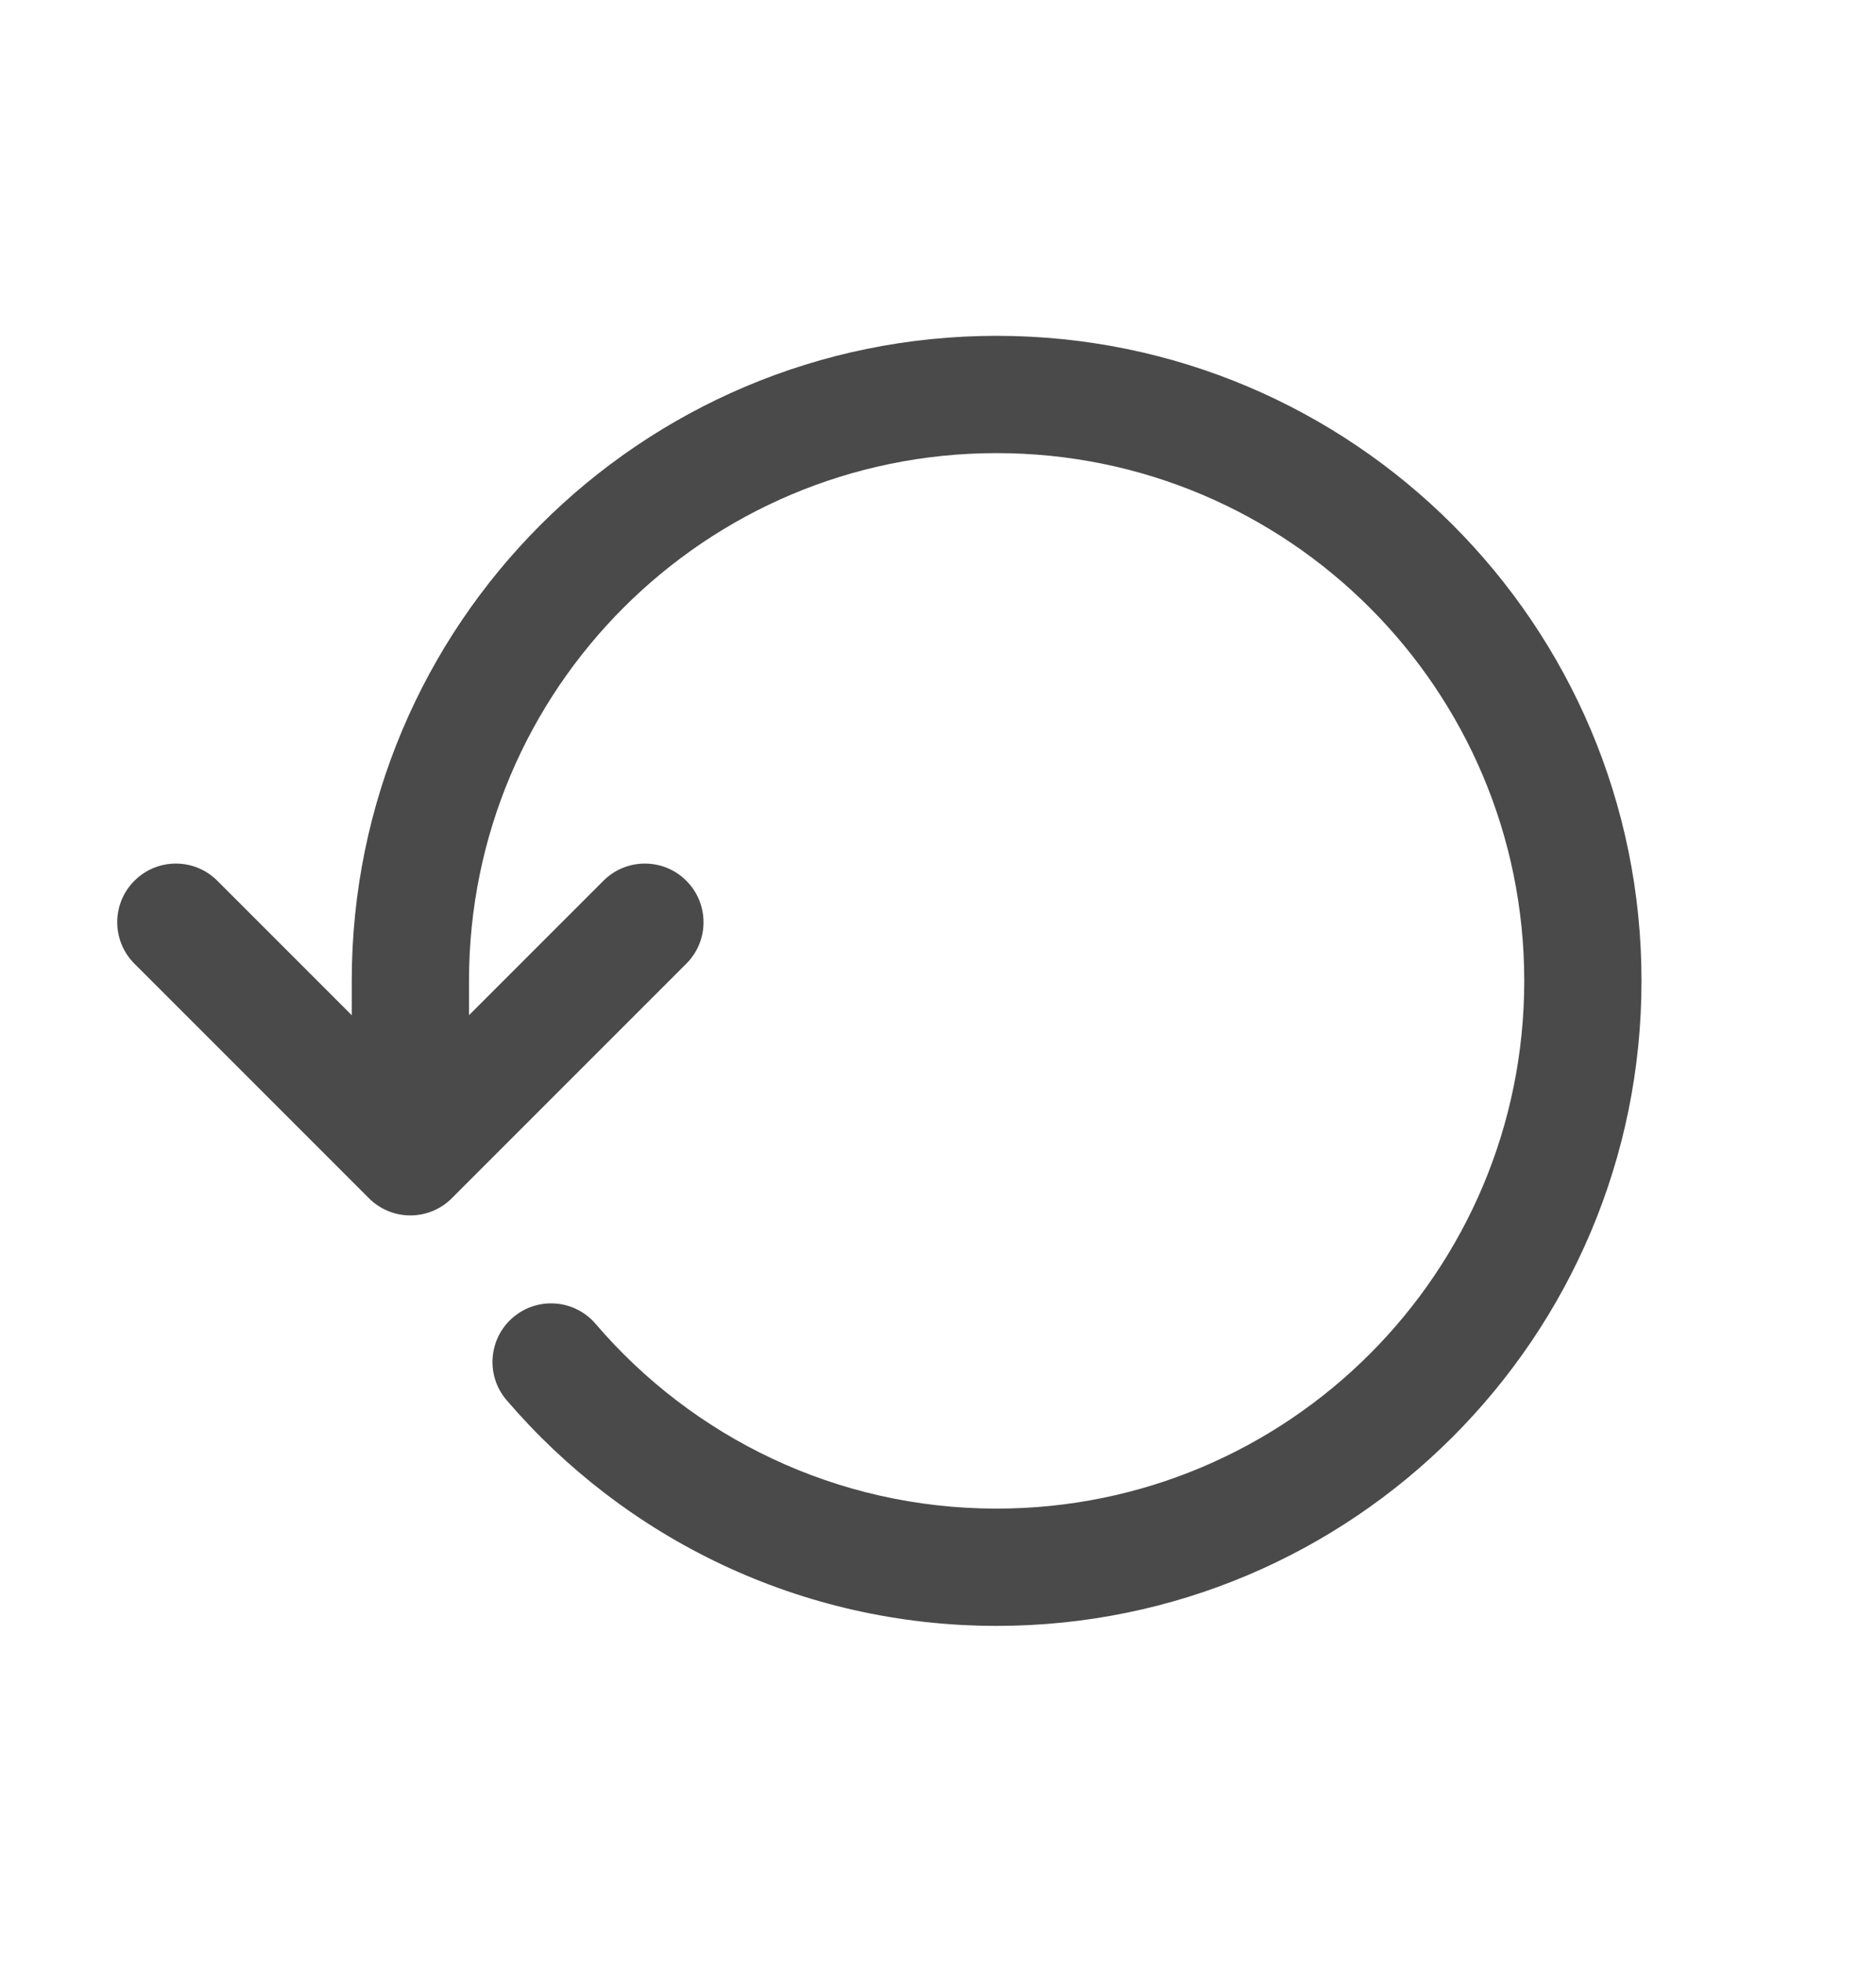 <svg width="22" height="23" viewBox="0 0 32 33" fill="none" xmlns="http://www.w3.org/2000/svg">
    <path fill-rule="evenodd" clip-rule="evenodd" d="M17 7.5C12.029 7.5 8 11.529 8 16.5V17.086L10.293 14.793C10.683 14.402 11.317 14.402 11.707 14.793C12.098 15.183 12.098 15.817 11.707 16.207L7.707 20.207C7.52 20.395 7.265 20.5 7 20.5C6.735 20.5 6.48 20.395 6.293 20.207L2.293 16.207C1.902 15.817 1.902 15.183 2.293 14.793C2.683 14.402 3.317 14.402 3.707 14.793L6 17.086V16.5C6 10.425 10.925 5.5 17 5.5C23.075 5.5 28 10.425 28 16.5C28 22.575 23.075 27.5 17 27.5C13.654 27.5 10.657 26.005 8.641 23.65C8.282 23.231 8.331 22.599 8.75 22.24C9.17 21.881 9.801 21.93 10.16 22.35C11.812 24.279 14.263 25.5 17 25.5C21.971 25.5 26 21.471 26 16.5C26 11.529 21.971 7.5 17 7.5Z" fill="#4A4A4A"/>
</svg>
